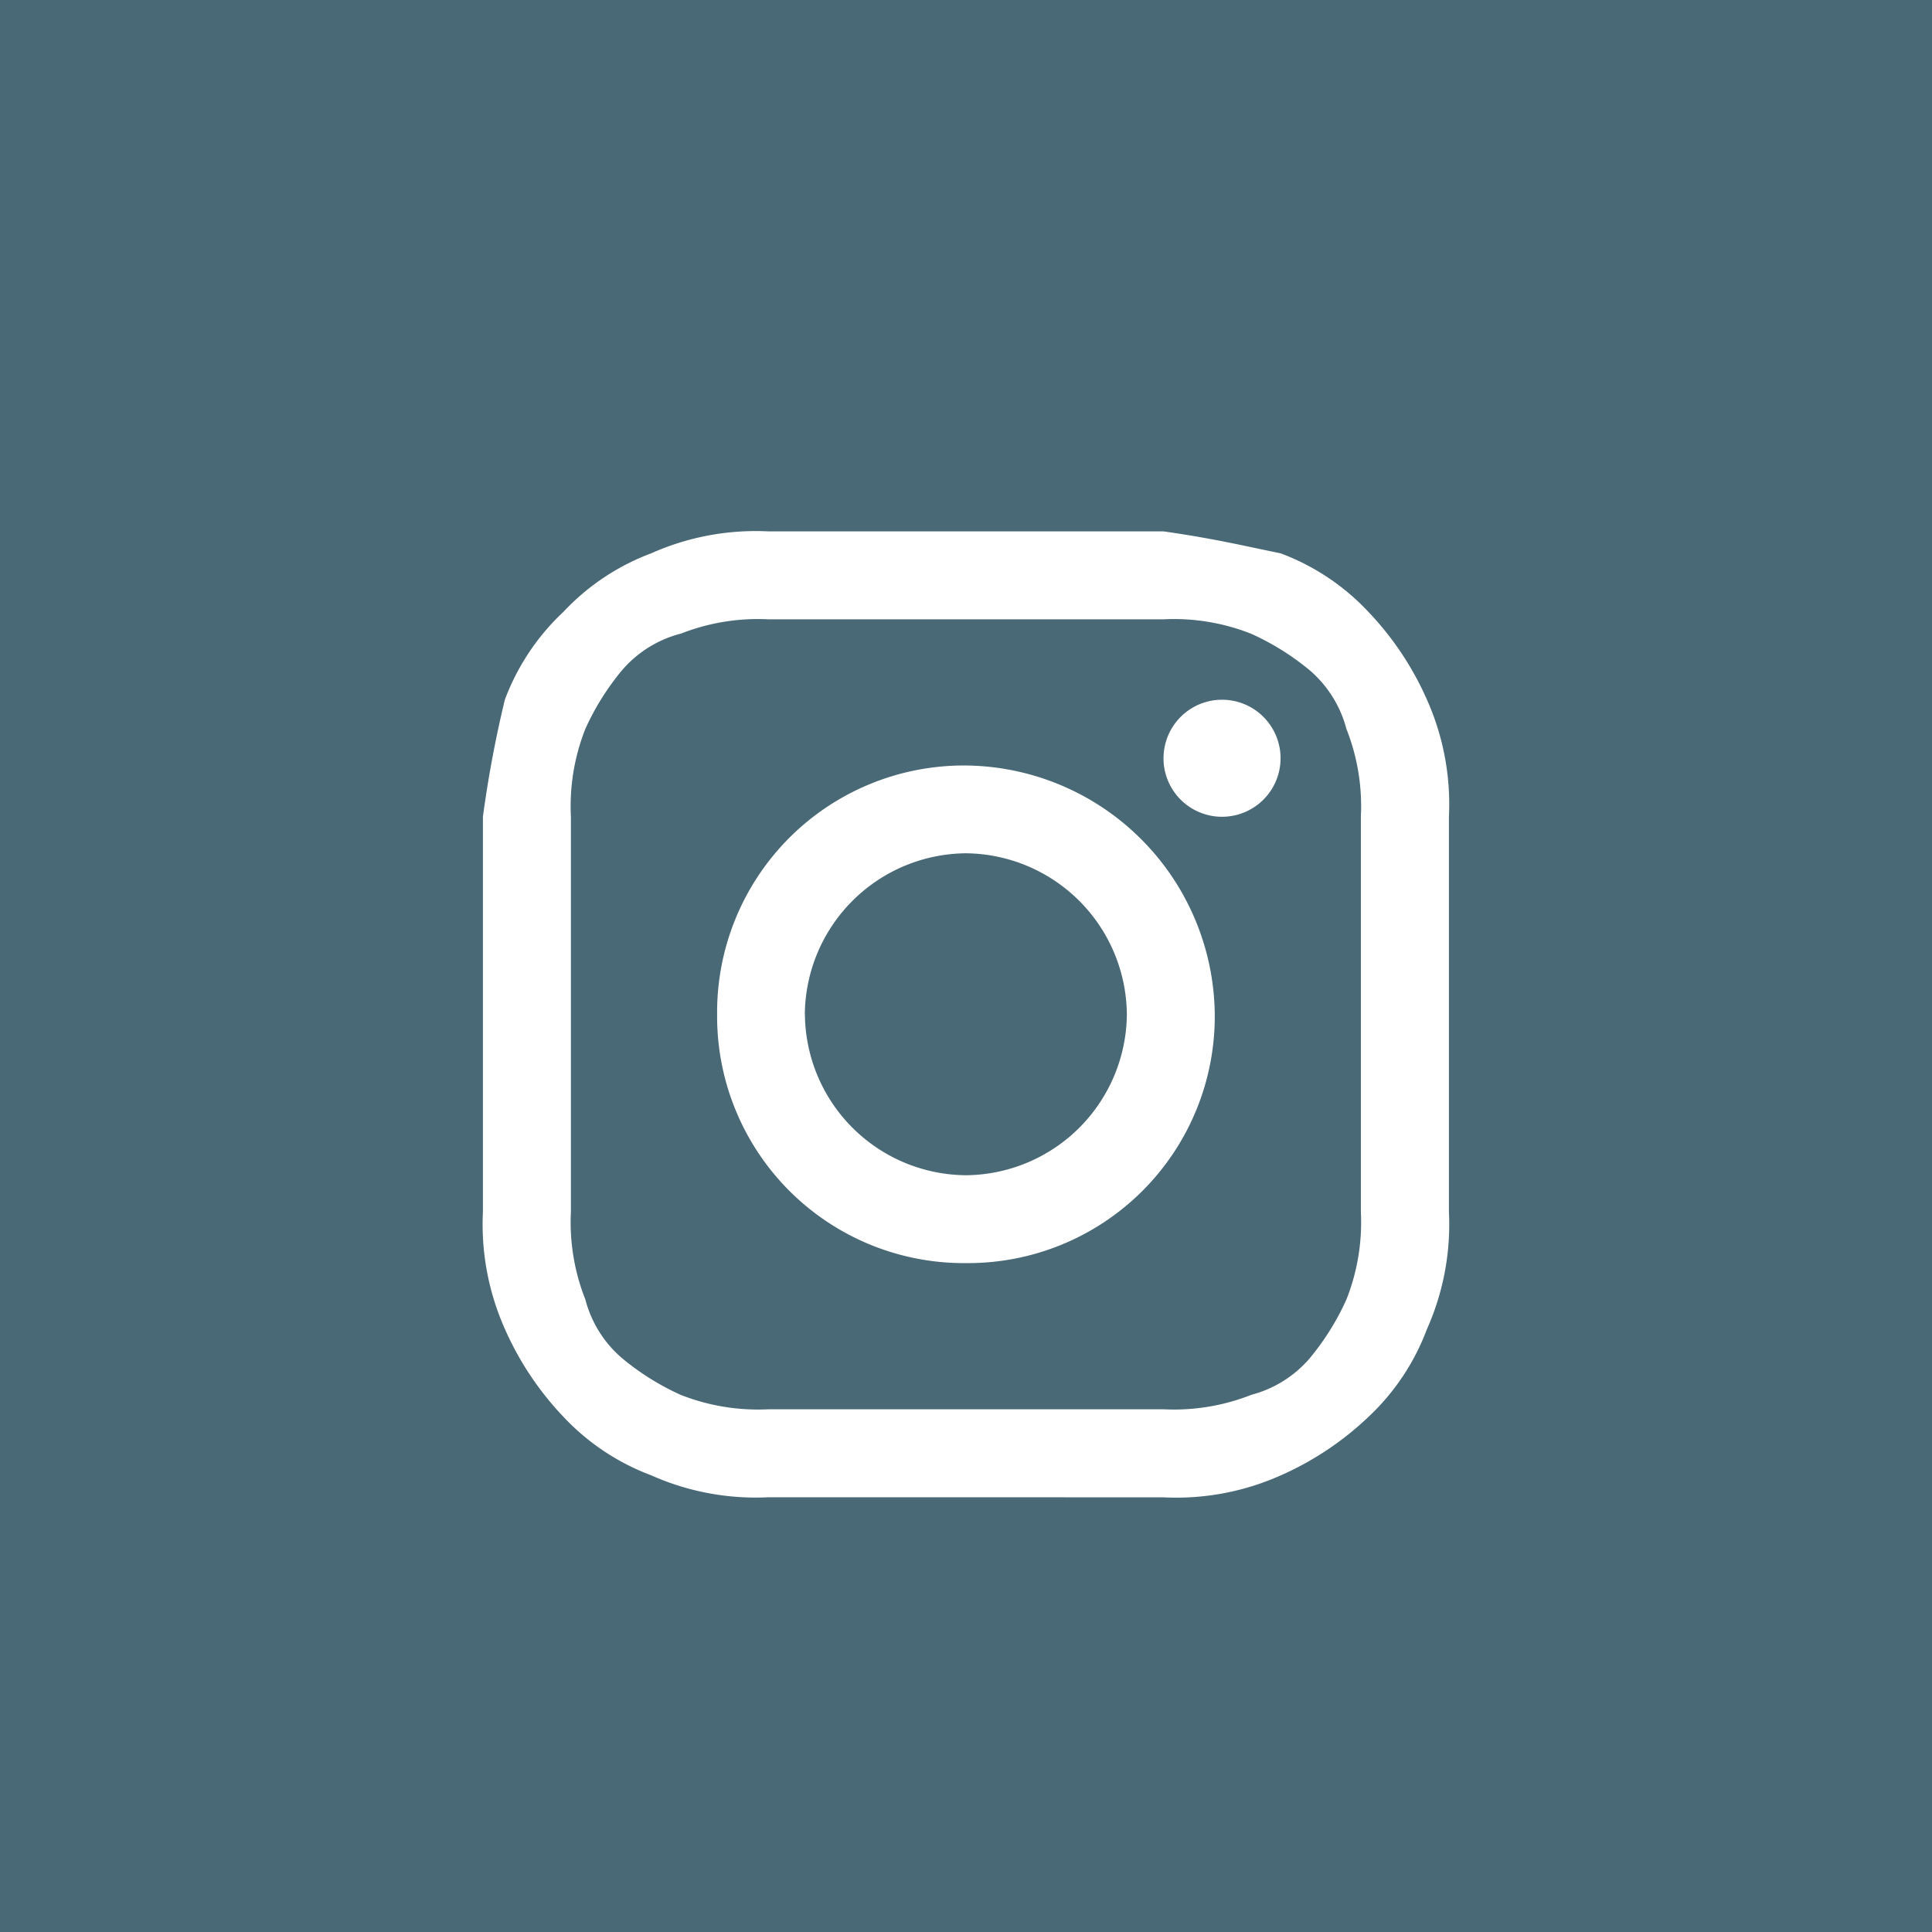 <svg id="social-icon-instagram-h" xmlns="http://www.w3.org/2000/svg" width="50" height="50" viewBox="0 0 50 50">  <rect id="Rectangle_3" data-name="Rectangle 3" width="50" height="50" fill="#496976" />  <path id="ig" d="M-266.5-77h-5.114a6.635,6.635,0,0,1-3.031-.568,6,6,0,0,1-2.272-1.515,7.918,7.918,0,0,1-1.515-2.273A6.64,6.64,0,0,1-279-84.385V-94.612a29.7,29.7,0,0,1,.568-3.03,5.986,5.986,0,0,1,1.515-2.272,5.974,5.974,0,0,1,2.272-1.515,6.635,6.635,0,0,1,3.031-.568h10.228c1.325.189,2.082.375,3.03.568a5.974,5.974,0,0,1,2.272,1.515,7.9,7.9,0,0,1,1.515,2.272,6.632,6.632,0,0,1,.569,3.03v10.228a6.639,6.639,0,0,1-.568,3.031,5.986,5.986,0,0,1-1.515,2.273,7.926,7.926,0,0,1-2.272,1.515,6.632,6.632,0,0,1-3.03.567Zm-7.386-22.349a2.986,2.986,0,0,0-1.514.946,6.624,6.624,0,0,0-.948,1.515,5.445,5.445,0,0,0-.375,2.273v10.227a5.44,5.44,0,0,0,.375,2.273A2.979,2.979,0,0,0-275.4-80.6a6.617,6.617,0,0,0,1.514.948,5.451,5.451,0,0,0,2.274.375h10.228a5.445,5.445,0,0,0,2.273-.375A2.988,2.988,0,0,0-257.6-80.6a6.656,6.656,0,0,0,.946-1.515,5.422,5.422,0,0,0,.375-2.273V-94.614a5.426,5.426,0,0,0-.375-2.273A3,3,0,0,0-257.6-98.4a6.655,6.655,0,0,0-1.515-.946,5.426,5.426,0,0,0-2.272-.375h-10.228a5.433,5.433,0,0,0-2.275.376Zm.947,9.849a6.386,6.386,0,0,1,1.87-4.568,6.386,6.386,0,0,1,4.568-1.87A6.508,6.508,0,0,1-260.06-89.5a6.386,6.386,0,0,1-1.87,4.569,6.386,6.386,0,0,1-4.569,1.871,6.386,6.386,0,0,1-4.57-1.87,6.386,6.386,0,0,1-1.87-4.57Zm2.272,0a4.2,4.2,0,0,0,4.166,4.166,4.2,4.2,0,0,0,4.166-4.166,4.205,4.205,0,0,0-4.166-4.166,4.205,4.205,0,0,0-4.168,4.166Zm9.281-6.625a1.515,1.515,0,0,1,1.514-1.515,1.515,1.515,0,0,1,1.515,1.515,1.515,1.515,0,0,1-1.515,1.514,1.515,1.515,0,0,1-1.515-1.514Z" transform="translate(291.498 115.749)" fill="#fff" /></svg>
